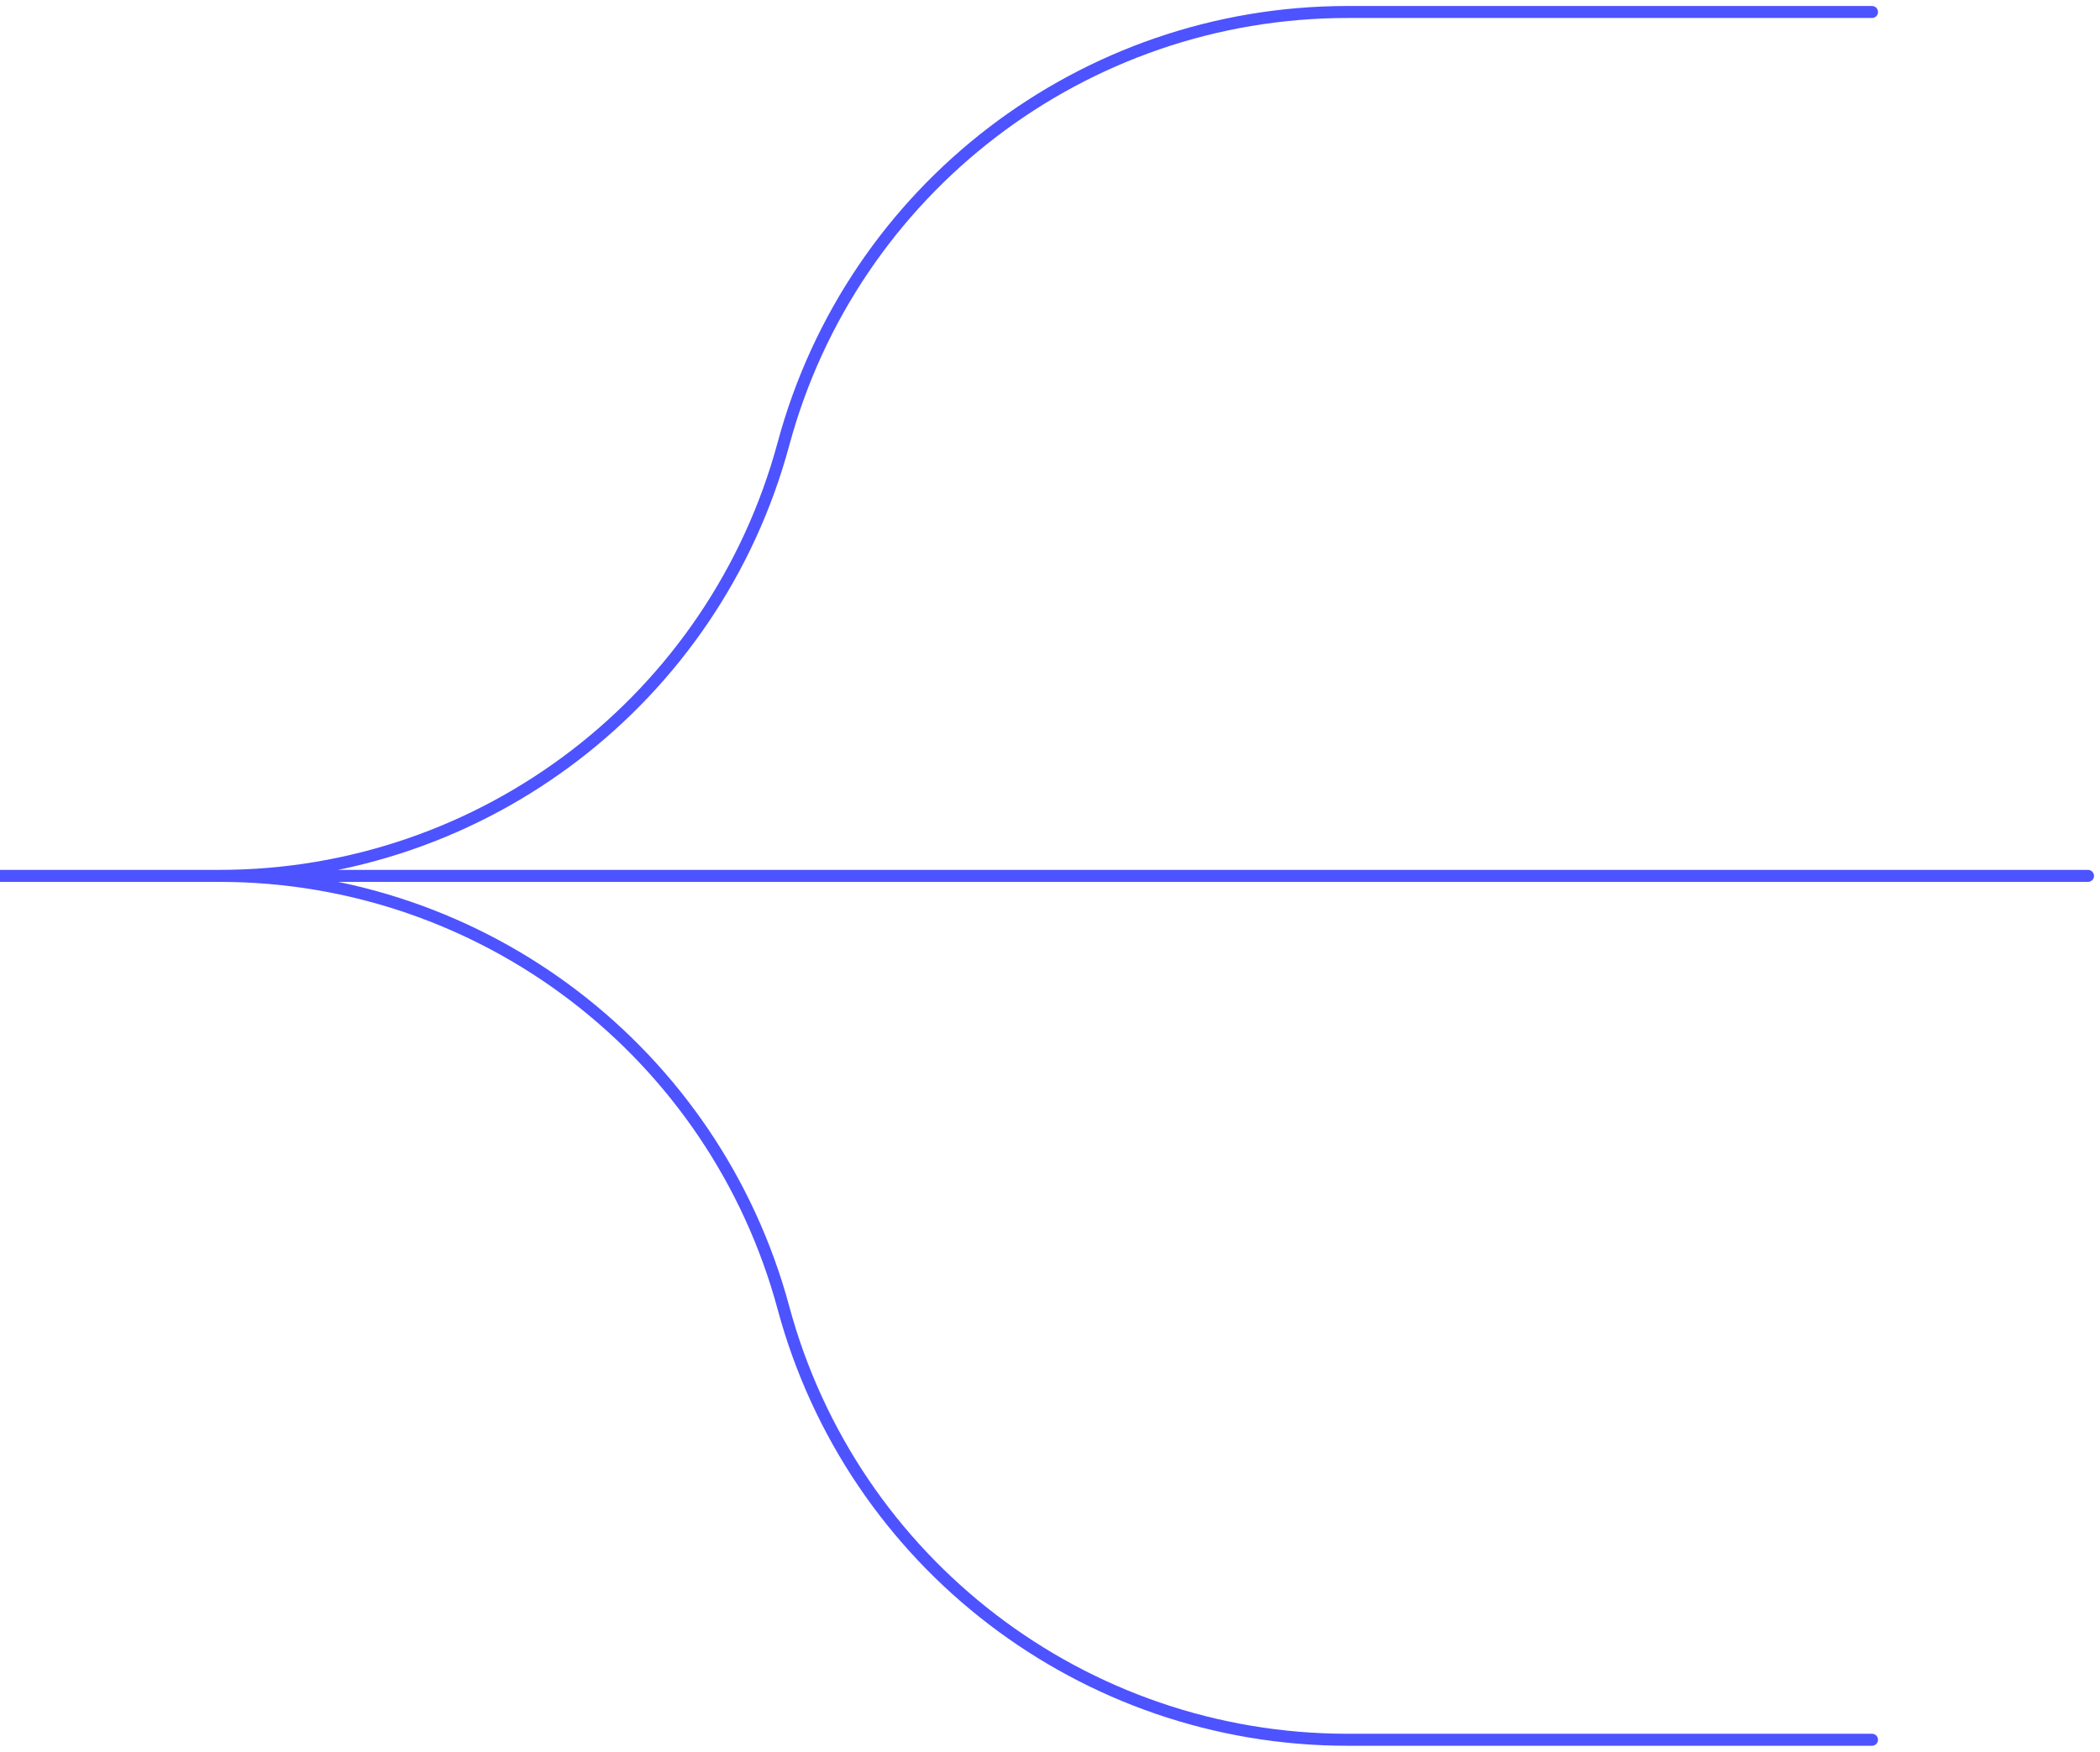 <?xml version="1.0" encoding="utf-8"?>
<svg xmlns="http://www.w3.org/2000/svg" fill="none" height="100%" overflow="visible" preserveAspectRatio="none" style="display: block;" viewBox="0 0 175 146" width="100%">
<path d="M156 145H112.287C90.285 145 71.018 130.242 65.287 109C59.555 87.758 40.288 73 18.286 73M18.286 73H0H174M18.286 73C40.288 73 59.555 58.242 65.287 37C71.018 15.758 90.285 1 112.287 1L156 1" id="Vector" stroke="#4D53FF" stroke-linecap="round"/>
</svg>